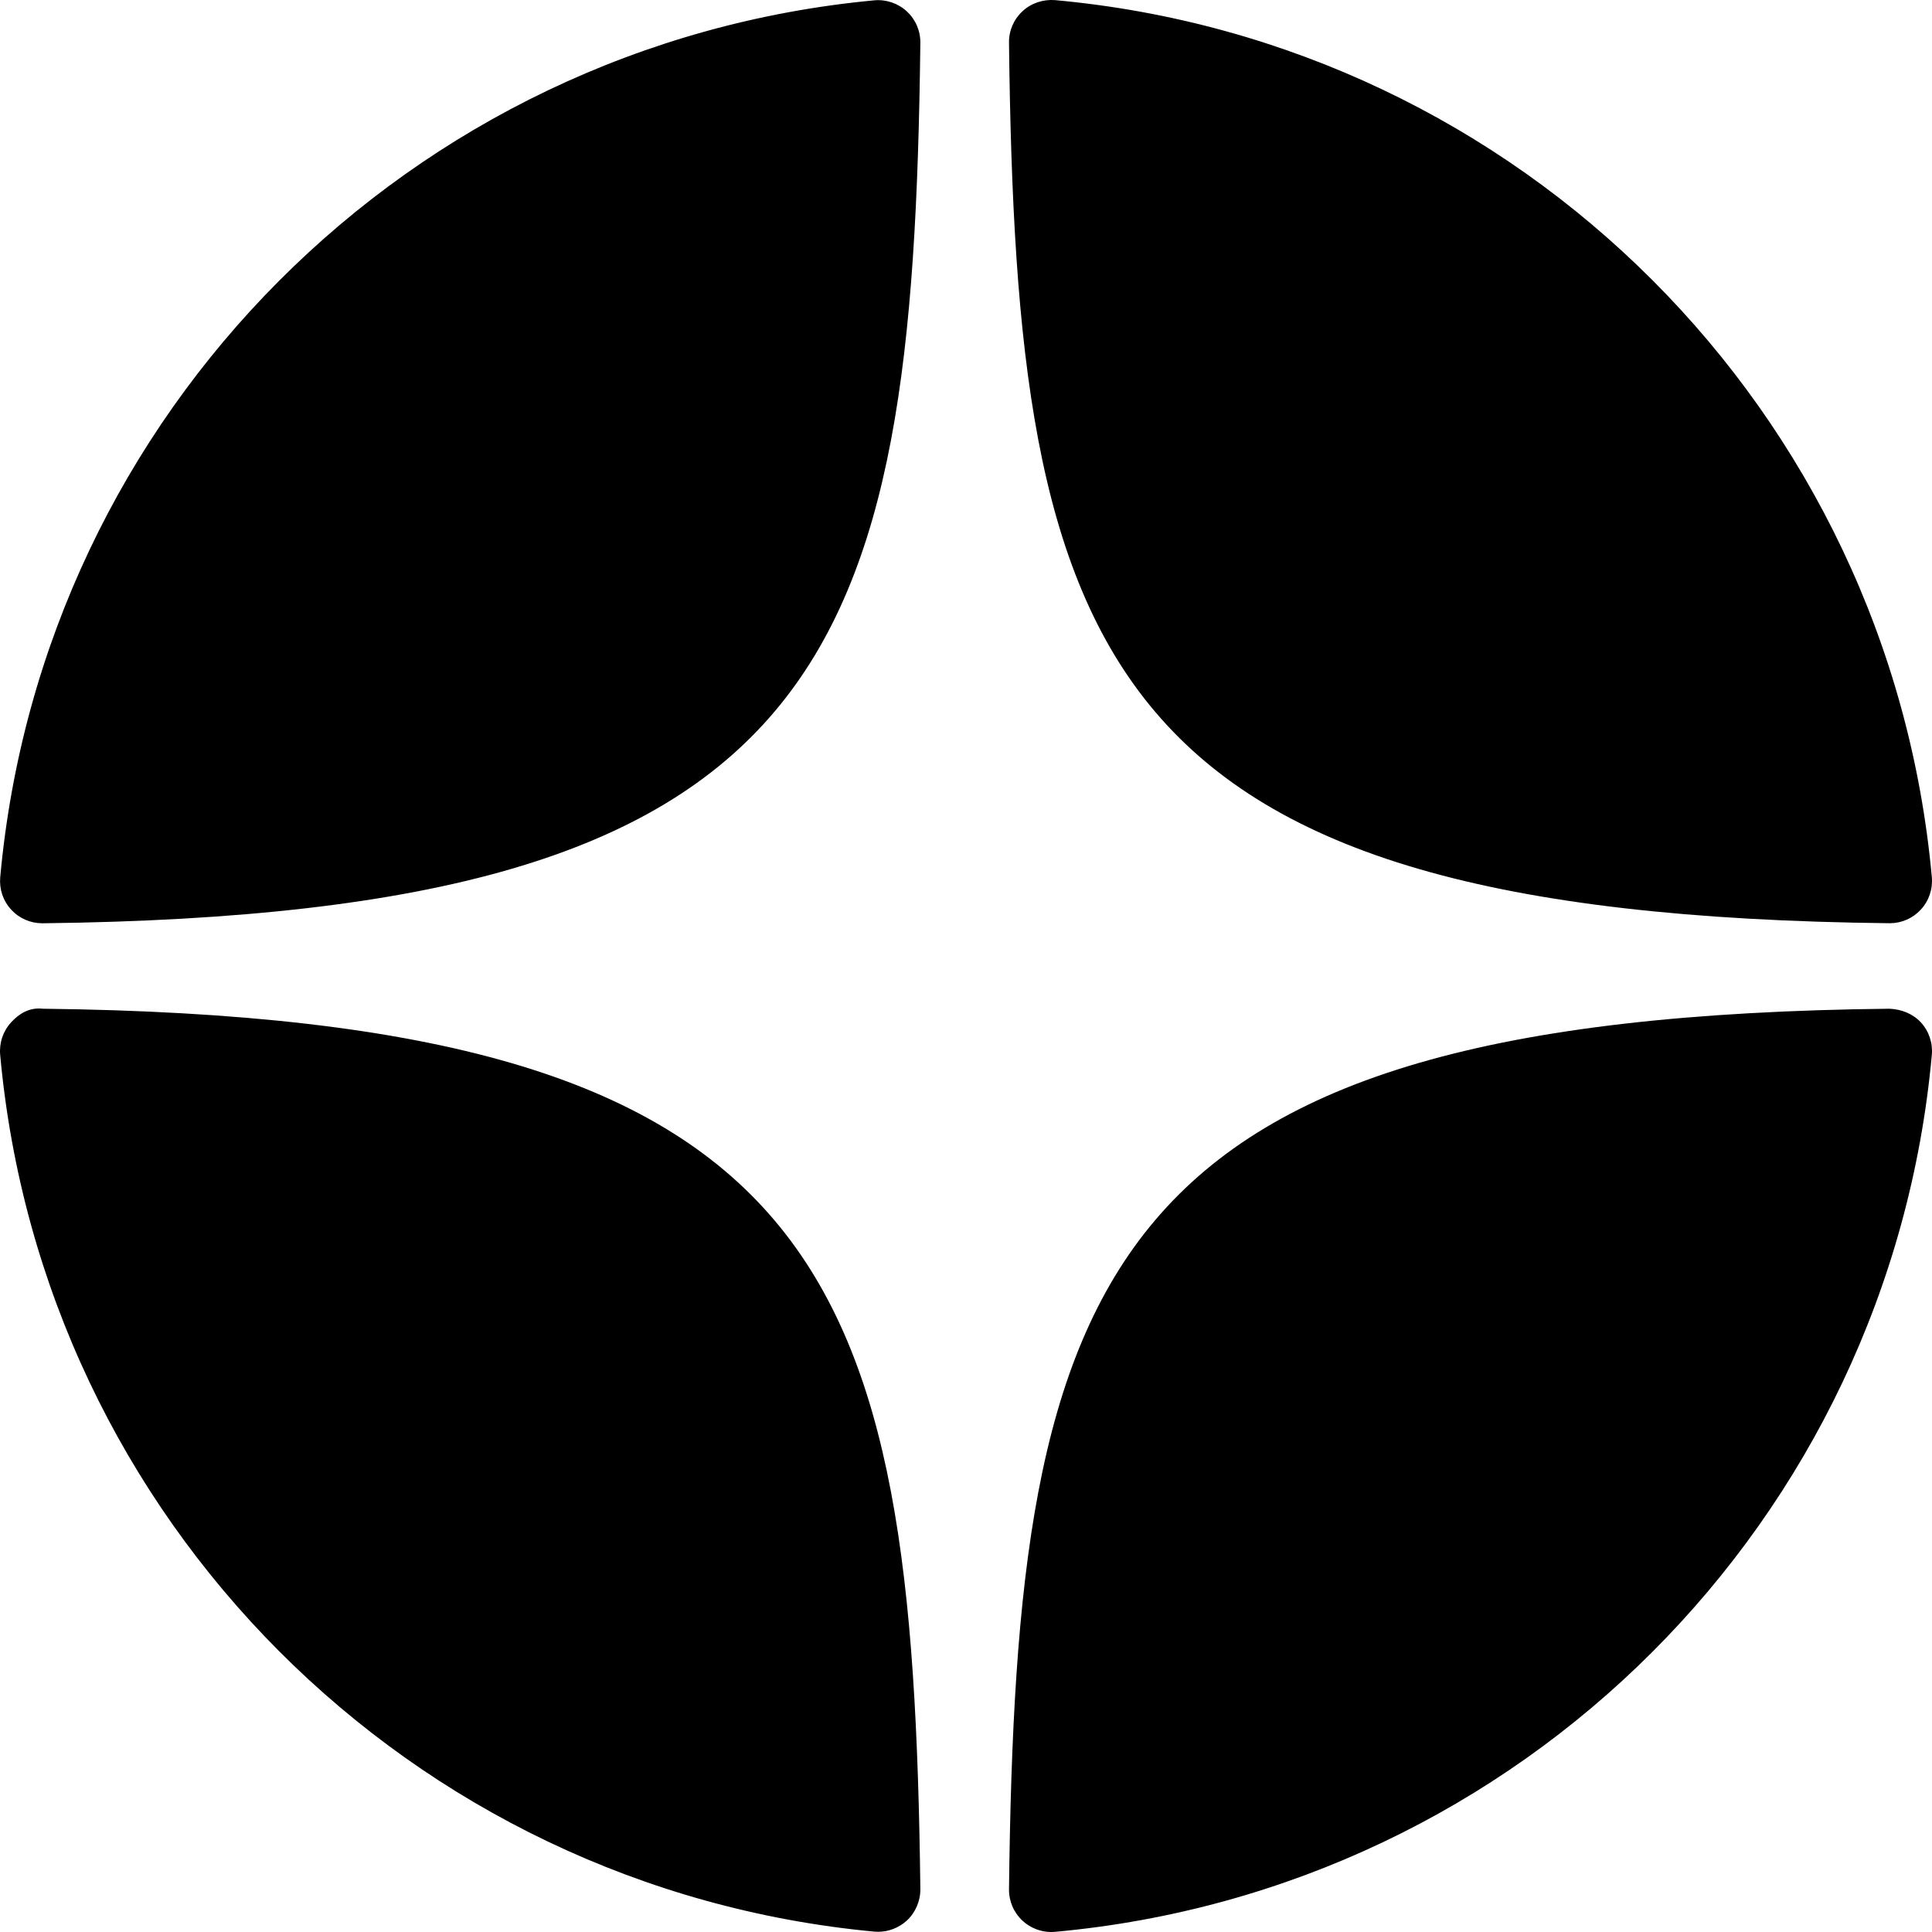 <?xml version="1.0" encoding="UTF-8"?> <svg xmlns="http://www.w3.org/2000/svg" width="35" height="35" viewBox="0 0 35 35" fill="none"><g clip-path="url(#clip0_30_14)"><g clip-path="url(#clip1_30_14)"><g clip-path="url(#clip2_30_14)"><path d="M34.228 16.725C34.231 16.725 34.233 16.725 34.236 16.725C34.449 16.725 34.652 16.636 34.797 16.479C34.944 16.32 35.016 16.107 34.997 15.891C34.23 7.454 27.55 0.771 19.112 0.002C18.898 -0.014 18.683 0.055 18.524 0.203C18.365 0.349 18.276 0.556 18.279 0.773C18.411 11.986 19.891 16.568 34.228 16.725ZM34.228 18.274C19.891 18.431 18.412 23.013 18.279 34.227C18.277 34.443 18.366 34.65 18.525 34.797C18.667 34.927 18.852 35 19.043 35C19.066 35 19.09 34.999 19.113 34.997C27.551 34.228 34.231 27.546 34.997 19.108C35.016 18.893 34.944 18.679 34.797 18.52C34.649 18.362 34.444 18.283 34.228 18.274ZM15.837 0.006C7.426 0.797 0.767 7.478 0.004 15.893C-0.015 16.108 0.056 16.322 0.204 16.48C0.348 16.637 0.552 16.726 0.765 16.726C0.768 16.726 0.771 16.726 0.774 16.726C15.063 16.561 16.539 11.982 16.673 0.776C16.676 0.559 16.586 0.352 16.427 0.205C16.267 0.058 16.052 -0.014 15.837 0.006ZM0.773 18.274C0.536 18.247 0.349 18.36 0.203 18.519C0.056 18.678 -0.016 18.891 0.003 19.107C0.766 27.521 7.426 34.202 15.837 34.993C15.86 34.995 15.885 34.996 15.909 34.996C16.099 34.996 16.284 34.924 16.427 34.794C16.585 34.647 16.675 34.439 16.673 34.223C16.538 23.018 15.063 18.438 0.773 18.274Z" fill="black"></path></g></g></g><defs><clipPath id="clip0_30_14"><rect width="35" height="35" fill="white"></rect></clipPath><clipPath id="clip1_30_14"><rect width="35" height="35" fill="white"></rect></clipPath><clipPath id="clip2_30_14"><rect width="35" height="35" fill="white"></rect></clipPath></defs></svg> 